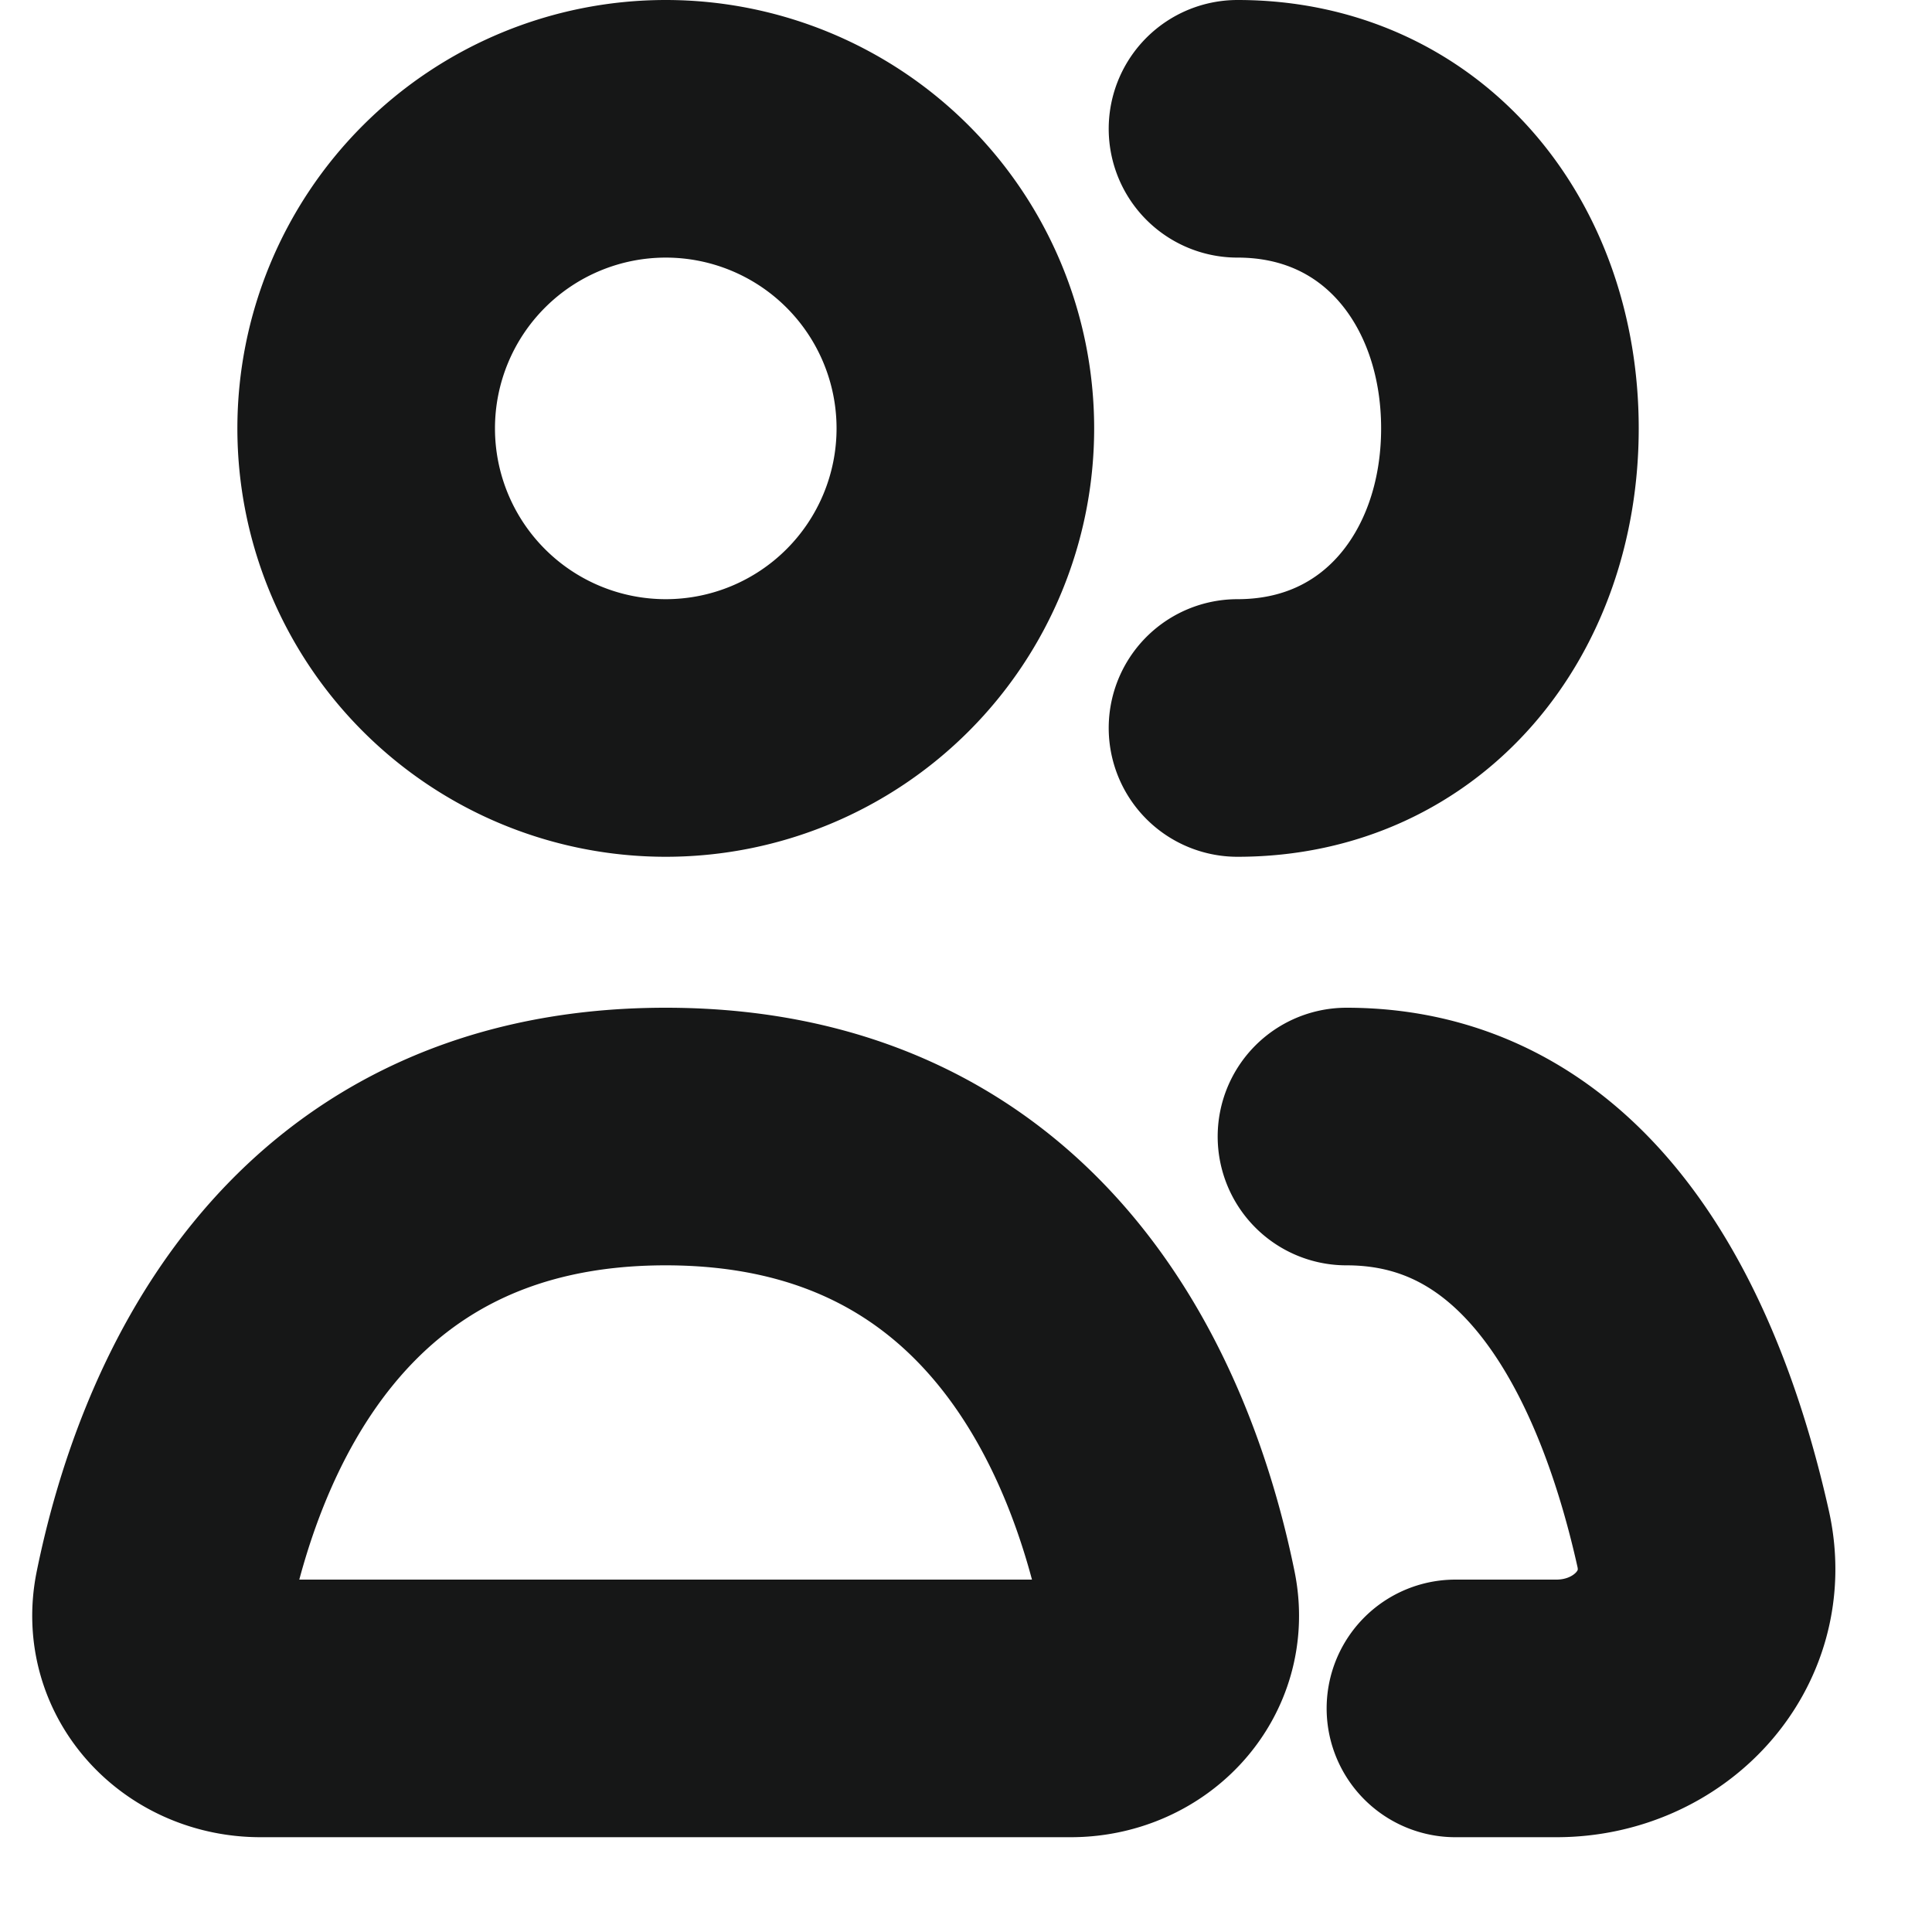 <svg width="15" height="15" fill="none" xmlns="http://www.w3.org/2000/svg"><path d="M2.023 13.264h6.29c.477 0 .853-.396.758-.864-.263-1.292-1.12-3.576-3.903-3.576s-3.64 2.284-3.903 3.576c-.095.468.28.864.758.864ZM10.454 8.824c1.758 0 2.478 1.816 2.77 3.126.156.707-.416 1.314-1.14 1.314H11.3M5.169 5.652a2.326 2.326 0 1 0 0-4.652 2.326 2.326 0 0 0 0 4.652ZM9.608 5.652c1.285 0 2.115-1.041 2.115-2.326 0-1.285-.83-2.326-2.115-2.326" stroke="#161717" stroke-width="2" stroke-linecap="round" stroke-linejoin="round"/></svg>